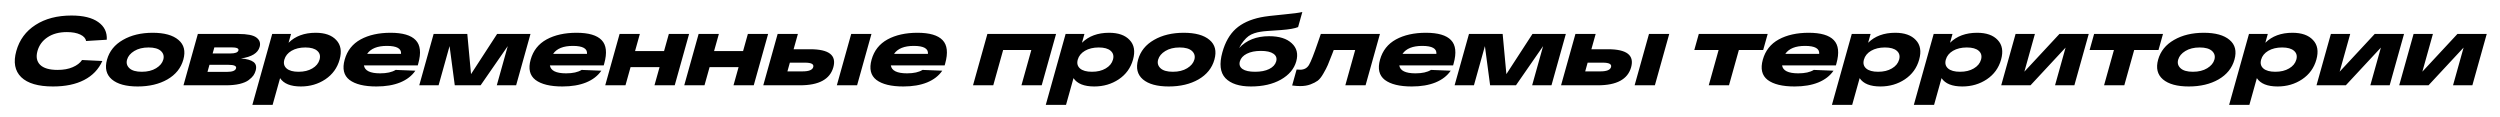 <?xml version="1.0" encoding="UTF-8"?> <svg xmlns="http://www.w3.org/2000/svg" width="2117" height="99" viewBox="0 0 2117 99" fill="none"> <path d="M69.49 50.819L86.663 51.649C83.476 58.729 78.327 64.095 71.217 67.746C64.164 71.397 55.382 73.222 44.87 73.222C32.348 73.222 23.375 70.595 17.953 65.34C12.546 60.029 11.165 52.644 13.812 43.185C16.458 33.726 21.877 26.369 30.067 21.114C38.274 15.803 48.437 13.148 60.557 13.148C70.494 13.148 78.046 15.001 83.213 18.707C88.395 22.358 90.794 27.337 90.408 33.643L72.874 34.722C72.532 32.454 70.888 30.628 67.944 29.245C64.999 27.862 61.229 27.171 56.634 27.171C50.086 27.171 44.621 28.637 40.239 31.569C35.93 34.445 33.095 38.317 31.733 43.185C30.356 48.108 31.103 52.008 33.974 54.885C36.903 57.761 41.843 59.199 48.793 59.199C53.791 59.199 58.057 58.425 61.592 56.876C65.185 55.327 67.817 53.308 69.49 50.819ZM94.725 67.248C89.996 63.21 88.629 57.623 90.626 50.487C92.622 43.351 97.107 37.792 104.08 33.809C111.069 29.771 119.474 27.752 129.297 27.752C139.119 27.752 146.395 29.771 151.124 33.809C155.869 37.792 157.243 43.351 155.247 50.487C153.25 57.623 148.758 63.21 141.769 67.248C134.796 71.231 126.398 73.222 116.576 73.222C106.753 73.222 99.469 71.231 94.725 67.248ZM113.692 43.185C110.435 45.177 108.404 47.611 107.599 50.487C106.795 53.364 107.464 55.797 109.606 57.789C111.749 59.78 115.233 60.776 120.058 60.776C124.883 60.776 128.924 59.78 132.181 57.789C135.437 55.797 137.468 53.364 138.273 50.487C139.078 47.611 138.409 45.177 136.266 43.185C134.124 41.194 130.64 40.198 125.815 40.198C120.99 40.198 116.949 41.194 113.692 43.185ZM204.041 49.491C208.988 49.879 212.529 50.874 214.665 52.478C216.801 54.083 217.405 56.544 216.476 59.863C216.074 61.301 215.436 62.657 214.563 63.929C213.706 65.146 212.366 66.446 210.543 67.829C208.793 69.156 206.251 70.235 202.917 71.065C199.656 71.839 195.785 72.227 191.305 72.227H155.375L167.539 28.747H201.832C209.414 28.747 214.527 29.771 217.171 31.817C219.873 33.864 220.775 36.492 219.877 39.7C218.407 44.955 213.128 48.219 204.041 49.491ZM181.505 40.115L180.066 45.26H195.144C199.165 45.26 201.415 44.402 201.895 42.687C202.375 40.972 200.375 40.115 195.894 40.115H181.505ZM192.245 60.859C196.783 60.859 199.33 59.863 199.887 57.872C200.444 55.88 198.282 54.885 193.399 54.885H177.373L175.702 60.859H192.245ZM267.312 27.752C275.124 27.752 280.928 29.798 284.723 33.892C288.59 37.93 289.541 43.462 287.576 50.487C285.61 57.512 281.585 63.072 275.5 67.165C269.43 71.203 262.518 73.222 254.763 73.222C246.147 73.222 240.285 70.871 237.178 66.169L230.841 88.822H213.694L230.501 28.747H246.441L244.352 36.215C250.066 30.573 257.72 27.752 267.312 27.752ZM242.664 57.955C244.838 59.836 248.222 60.776 252.817 60.776C257.413 60.776 261.295 59.836 264.463 57.955C267.689 56.074 269.735 53.585 270.602 50.487C271.469 47.389 270.815 44.9 268.642 43.019C266.525 41.138 263.17 40.198 258.574 40.198C253.979 40.198 250.069 41.138 246.843 43.019C243.674 44.9 241.657 47.389 240.79 50.487C239.923 53.585 240.548 56.074 242.664 57.955ZM354.195 53.806L353.754 55.383H308.174C308.873 59.863 313.445 62.104 321.889 62.104C327.576 62.104 331.954 61.136 335.023 59.199L351.725 59.863C348.794 64.178 344.505 67.497 338.858 69.82C333.284 72.088 326.59 73.222 318.778 73.222C308.496 73.222 300.887 71.369 295.95 67.663C291.086 63.901 289.729 58.176 291.881 50.487C294.016 42.853 298.511 37.156 305.365 33.394C312.276 29.633 320.729 27.752 330.724 27.752C340.949 27.752 348.037 29.826 351.988 33.975C355.997 38.124 356.733 44.734 354.195 53.806ZM327.613 38.87C319.572 38.87 314.005 41.111 310.913 45.591H339.605C339.997 41.111 336 38.87 327.613 38.87ZM420.96 28.747H449.222L437.057 72.227H420.687L429.972 39.036L406.987 72.227H385.102L380.688 39.036L371.402 72.227H355.031L367.196 28.747H395.715L398.863 62.767L420.96 28.747ZM511.672 53.806L511.231 55.383H465.651C466.351 59.863 470.923 62.104 479.366 62.104C485.053 62.104 489.431 61.136 492.5 59.199L509.202 59.863C506.272 64.178 501.983 67.497 496.335 69.82C490.761 72.088 484.068 73.222 476.256 73.222C465.974 73.222 458.364 71.369 453.427 67.663C448.563 63.901 447.207 58.176 449.358 50.487C451.494 42.853 455.988 37.156 462.842 33.394C469.754 29.633 478.207 27.752 488.202 27.752C498.426 27.752 505.514 29.826 509.466 33.975C513.475 38.124 514.21 44.734 511.672 53.806ZM485.091 38.87C477.049 38.87 471.482 41.111 468.391 45.591H497.083C497.475 41.111 493.477 38.87 485.091 38.87ZM512.509 72.227L524.673 28.747H541.819L537.757 43.268H562.313L566.375 28.747H583.521L571.357 72.227H554.211L558.506 56.876H533.95L529.655 72.227H512.509ZM579.426 72.227L591.59 28.747H608.736L604.673 43.268H629.229L633.292 28.747H650.438L638.274 72.227H621.128L625.422 56.876H600.866L596.572 72.227H579.426ZM686.076 41.692C701.987 41.692 708.519 46.781 705.671 56.959C702.823 67.138 693.444 72.227 677.533 72.227H654.097H646.342L658.506 28.747H675.653L672.031 41.692H686.076ZM720.801 28.747H737.948L725.783 72.227H708.637L720.801 28.747ZM679.623 60.444C684.965 60.444 687.976 59.227 688.657 56.793C689.354 54.304 687.031 53.059 681.689 53.059H668.851L666.785 60.444H679.623ZM800.374 53.806L799.933 55.383H754.354C755.053 59.863 759.625 62.104 768.069 62.104C773.755 62.104 778.133 61.136 781.202 59.199L797.904 59.863C794.974 64.178 790.685 67.497 785.038 69.82C779.463 72.088 772.77 73.222 764.958 73.222C754.676 73.222 747.067 71.369 742.13 67.663C737.266 63.901 735.909 58.176 738.06 50.487C740.196 42.853 744.691 37.156 751.545 33.394C758.456 29.633 766.909 27.752 776.904 27.752C787.128 27.752 794.217 29.826 798.168 33.975C802.177 38.124 802.913 44.734 800.374 53.806ZM773.793 38.87C765.752 38.87 760.185 41.111 757.093 45.591H785.785C786.177 41.111 782.18 38.87 773.793 38.87ZM823.953 72.227L836.117 28.747H894.277L882.112 72.227H864.966L873.323 42.355H849.456L841.099 72.227H823.953ZM939.172 27.752C946.984 27.752 952.787 29.798 956.582 33.892C960.45 37.93 961.401 43.462 959.435 50.487C957.47 57.512 953.445 63.072 947.36 67.165C941.29 71.203 934.378 73.222 926.623 73.222C918.007 73.222 912.145 70.871 909.038 66.169L902.7 88.822H885.554L902.361 28.747H918.301L916.212 36.215C921.926 30.573 929.579 27.752 939.172 27.752ZM914.524 57.955C916.697 59.836 920.082 60.776 924.677 60.776C929.272 60.776 933.154 59.836 936.323 57.955C939.549 56.074 941.595 53.585 942.462 50.487C943.328 47.389 942.675 44.9 940.501 43.019C938.385 41.138 935.029 40.198 930.434 40.198C925.839 40.198 921.928 41.138 918.702 43.019C915.534 44.9 913.516 47.389 912.65 50.487C911.783 53.585 912.408 56.074 914.524 57.955ZM967.839 67.248C963.11 63.21 961.744 57.623 963.74 50.487C965.737 43.351 970.221 37.792 977.195 33.809C984.183 29.771 992.589 27.752 1002.41 27.752C1012.23 27.752 1019.51 29.771 1024.24 33.809C1028.98 37.792 1030.36 43.351 1028.36 50.487C1026.37 57.623 1021.87 63.21 1014.88 67.248C1007.91 71.231 999.513 73.222 989.69 73.222C979.868 73.222 972.584 71.231 967.839 67.248ZM986.806 43.185C983.55 45.177 981.519 47.611 980.714 50.487C979.909 53.364 980.578 55.797 982.721 57.789C984.863 59.78 988.347 60.776 993.172 60.776C997.997 60.776 1002.04 59.78 1005.3 57.789C1008.55 55.797 1010.58 53.364 1011.39 50.487C1012.19 47.611 1011.52 45.177 1009.38 43.185C1007.24 41.194 1003.75 40.198 998.929 40.198C994.104 40.198 990.063 41.194 986.806 43.185ZM1074.67 30.656C1083.23 30.656 1089.62 32.647 1093.85 36.63C1098.15 40.558 1099.42 45.674 1097.66 51.981C1095.88 58.342 1091.54 63.486 1084.64 67.414C1077.75 71.286 1069.31 73.222 1059.32 73.222C1049.44 73.222 1042.22 70.871 1037.68 66.169C1033.21 61.412 1032.36 54.083 1035.13 44.181C1037.5 35.717 1041.26 29.135 1046.43 24.433C1051.65 19.731 1058.74 16.467 1067.69 14.642C1071.17 13.922 1077.68 13.12 1087.23 12.235C1094.96 11.516 1100.15 10.825 1102.81 10.161L1099.23 22.939C1096.38 24.101 1091.67 24.93 1085.09 25.428L1073.06 26.258C1070.71 26.424 1068.76 26.645 1067.19 26.922C1065.63 27.143 1063.93 27.558 1062.1 28.167C1060.26 28.775 1058.66 29.577 1057.29 30.573C1055.92 31.569 1054.54 32.924 1053.14 34.639C1051.75 36.298 1050.47 38.317 1049.29 40.696C1055.47 34.002 1063.93 30.656 1074.67 30.656ZM1052.16 58.453C1054.43 60.002 1057.97 60.776 1062.8 60.776C1067.62 60.776 1071.6 60.002 1074.73 58.453C1077.94 56.849 1079.92 54.691 1080.68 51.981C1081.44 49.27 1080.66 47.113 1078.36 45.508C1076.11 43.904 1072.57 43.102 1067.74 43.102C1062.92 43.102 1058.93 43.904 1055.78 45.508C1052.63 47.113 1050.68 49.27 1049.92 51.981C1049.16 54.691 1049.91 56.849 1052.16 58.453ZM1118.47 28.747H1168.53L1156.36 72.227H1139.22L1147.57 42.355H1129.39C1129.12 43.13 1128.69 44.236 1128.12 45.674C1126.47 49.934 1125.22 53.059 1124.38 55.051C1123.53 57.042 1122.28 59.448 1120.63 62.27C1119.04 65.091 1117.44 67.11 1115.84 68.327C1114.25 69.488 1112.2 70.54 1109.7 71.48C1107.2 72.42 1104.31 72.89 1101.03 72.89C1098.97 72.89 1096.69 72.725 1094.19 72.393L1097.98 58.867C1099.33 58.978 1100.31 59.033 1100.95 59.033C1104.34 59.033 1106.84 57.678 1108.46 54.968C1110.08 52.257 1112.65 45.757 1116.16 35.468C1117.13 32.592 1117.9 30.352 1118.47 28.747ZM1230.93 53.806L1230.49 55.383H1184.91C1185.61 59.863 1190.18 62.104 1198.62 62.104C1204.31 62.104 1208.69 61.136 1211.76 59.199L1228.46 59.863C1225.53 64.178 1221.24 67.497 1215.59 69.82C1210.02 72.088 1203.32 73.222 1195.51 73.222C1185.23 73.222 1177.62 71.369 1172.68 67.663C1167.82 63.901 1166.46 58.176 1168.61 50.487C1170.75 42.853 1175.24 37.156 1182.1 33.394C1189.01 29.633 1197.46 27.752 1207.46 27.752C1217.68 27.752 1224.77 29.826 1228.72 33.975C1232.73 38.124 1233.47 44.734 1230.93 53.806ZM1204.35 38.87C1196.3 38.87 1190.74 41.111 1187.65 45.591H1216.34C1216.73 41.111 1212.73 38.87 1204.35 38.87ZM1297.69 28.747H1325.95L1313.79 72.227H1297.42L1306.71 39.036L1283.72 72.227H1261.83L1257.42 39.036L1248.13 72.227H1231.76L1243.93 28.747H1272.45L1275.6 62.767L1297.69 28.747ZM1361.64 41.692C1377.55 41.692 1384.08 46.781 1381.23 56.959C1378.39 67.138 1369.01 72.227 1353.09 72.227H1329.66H1321.9L1334.07 28.747H1351.21L1347.59 41.692H1361.64ZM1396.36 28.747H1413.51L1401.35 72.227H1384.2L1396.36 28.747ZM1355.18 60.444C1360.53 60.444 1363.54 59.227 1364.22 56.793C1364.92 54.304 1362.59 53.059 1357.25 53.059H1344.41L1342.35 60.444H1355.18ZM1434.73 42.355L1438.54 28.747H1496.87L1493.06 42.355H1472.47L1464.11 72.227H1446.97L1455.32 42.355H1434.73ZM1555.08 53.806L1554.64 55.383H1509.06C1509.76 59.863 1514.33 62.104 1522.77 62.104C1528.46 62.104 1532.84 61.136 1535.91 59.199L1552.61 59.863C1549.68 64.178 1545.39 67.497 1539.74 69.82C1534.17 72.088 1527.47 73.222 1519.66 73.222C1509.38 73.222 1501.77 71.369 1496.83 67.663C1491.97 63.901 1490.61 58.176 1492.76 50.487C1494.9 42.853 1499.39 37.156 1506.25 33.394C1513.16 29.633 1521.61 27.752 1531.61 27.752C1541.83 27.752 1548.92 29.826 1552.87 33.975C1556.88 38.124 1557.62 44.734 1555.08 53.806ZM1528.5 38.87C1520.45 38.87 1514.89 41.111 1511.8 45.591H1540.49C1540.88 41.111 1536.88 38.87 1528.5 38.87ZM1604.89 27.752C1612.7 27.752 1618.5 29.798 1622.3 33.892C1626.17 37.93 1627.12 43.462 1625.15 50.487C1623.19 57.512 1619.16 63.072 1613.08 67.165C1607.01 71.203 1600.09 73.222 1592.34 73.222C1583.72 73.222 1577.86 70.871 1574.75 66.169L1568.42 88.822H1551.27L1568.08 28.747H1584.02L1581.93 36.215C1587.64 30.573 1595.3 27.752 1604.89 27.752ZM1580.24 57.955C1582.41 59.836 1585.8 60.776 1590.39 60.776C1594.99 60.776 1598.87 59.836 1602.04 57.955C1605.27 56.074 1607.31 53.585 1608.18 50.487C1609.05 47.389 1608.39 44.9 1606.22 43.019C1604.1 41.138 1600.75 40.198 1596.15 40.198C1591.56 40.198 1587.65 41.138 1584.42 43.019C1581.25 44.9 1579.23 47.389 1578.37 50.487C1577.5 53.585 1578.12 56.074 1580.24 57.955ZM1674.25 27.752C1682.06 27.752 1687.86 29.798 1691.66 33.892C1695.52 37.93 1696.48 43.462 1694.51 50.487C1692.54 57.512 1688.52 63.072 1682.43 67.165C1676.36 71.203 1669.45 73.222 1661.7 73.222C1653.08 73.222 1647.22 70.871 1644.11 66.169L1637.77 88.822H1620.63L1637.44 28.747H1653.38L1651.29 36.215C1657 30.573 1664.65 27.752 1674.25 27.752ZM1649.6 57.955C1651.77 59.836 1655.16 60.776 1659.75 60.776C1664.35 60.776 1668.23 59.836 1671.4 57.955C1674.62 56.074 1676.67 53.585 1677.54 50.487C1678.4 47.389 1677.75 44.9 1675.58 43.019C1673.46 41.138 1670.1 40.198 1665.51 40.198C1660.91 40.198 1657 41.138 1653.78 43.019C1650.61 44.9 1648.59 47.389 1647.72 50.487C1646.86 53.585 1647.48 56.074 1649.6 57.955ZM1743.93 28.747H1768.74L1756.58 72.227H1740.21L1749.14 40.281L1719.44 72.227H1694.63L1706.79 28.747H1723.16L1714.23 60.693L1743.93 28.747ZM1769.48 42.355L1773.29 28.747H1831.62L1827.81 42.355H1807.22L1798.86 72.227H1781.72L1790.07 42.355H1769.48ZM1831.61 67.248C1826.88 63.21 1825.52 57.623 1827.51 50.487C1829.51 43.351 1834 37.792 1840.97 33.809C1847.96 29.771 1856.36 27.752 1866.19 27.752C1876.01 27.752 1883.28 29.771 1888.01 33.809C1892.76 37.792 1894.13 43.351 1892.14 50.487C1890.14 57.623 1885.65 63.21 1878.66 67.248C1871.69 71.231 1863.29 73.222 1853.46 73.222C1843.64 73.222 1836.36 71.231 1831.61 67.248ZM1850.58 43.185C1847.32 45.177 1845.29 47.611 1844.49 50.487C1843.68 53.364 1844.35 55.797 1846.5 57.789C1848.64 59.78 1852.12 60.776 1856.95 60.776C1861.77 60.776 1865.81 59.78 1869.07 57.789C1872.33 55.797 1874.36 53.364 1875.16 50.487C1875.97 47.611 1875.3 45.177 1873.16 43.185C1871.01 41.194 1867.53 40.198 1862.7 40.198C1857.88 40.198 1853.84 41.194 1850.58 43.185ZM1941.24 27.752C1949.05 27.752 1954.86 29.798 1958.65 33.892C1962.52 37.93 1963.47 43.462 1961.5 50.487C1959.54 57.512 1955.51 63.072 1949.43 67.165C1943.36 71.203 1936.45 73.222 1928.69 73.222C1920.07 73.222 1914.21 70.871 1911.11 66.169L1904.77 88.822H1887.62L1904.43 28.747H1920.37L1918.28 36.215C1923.99 30.573 1931.65 27.752 1941.24 27.752ZM1916.59 57.955C1918.77 59.836 1922.15 60.776 1926.74 60.776C1931.34 60.776 1935.22 59.836 1938.39 57.955C1941.62 56.074 1943.66 53.585 1944.53 50.487C1945.4 47.389 1944.74 44.9 1942.57 43.019C1940.45 41.138 1937.1 40.198 1932.5 40.198C1927.91 40.198 1924 41.138 1920.77 43.019C1917.6 44.9 1915.58 47.389 1914.72 50.487C1913.85 53.585 1914.48 56.074 1916.59 57.955ZM2010.92 28.747H2035.74L2023.57 72.227H2007.2L2016.14 40.281L1986.44 72.227H1961.62L1973.79 28.747H1990.16L1981.22 60.693L2010.92 28.747ZM2080.95 28.747H2105.77L2093.6 72.227H2077.23L2086.17 40.281L2056.47 72.227H2031.65L2043.82 28.747H2060.19L2051.25 60.693L2080.95 28.747Z" fill="black"></path> </svg> 